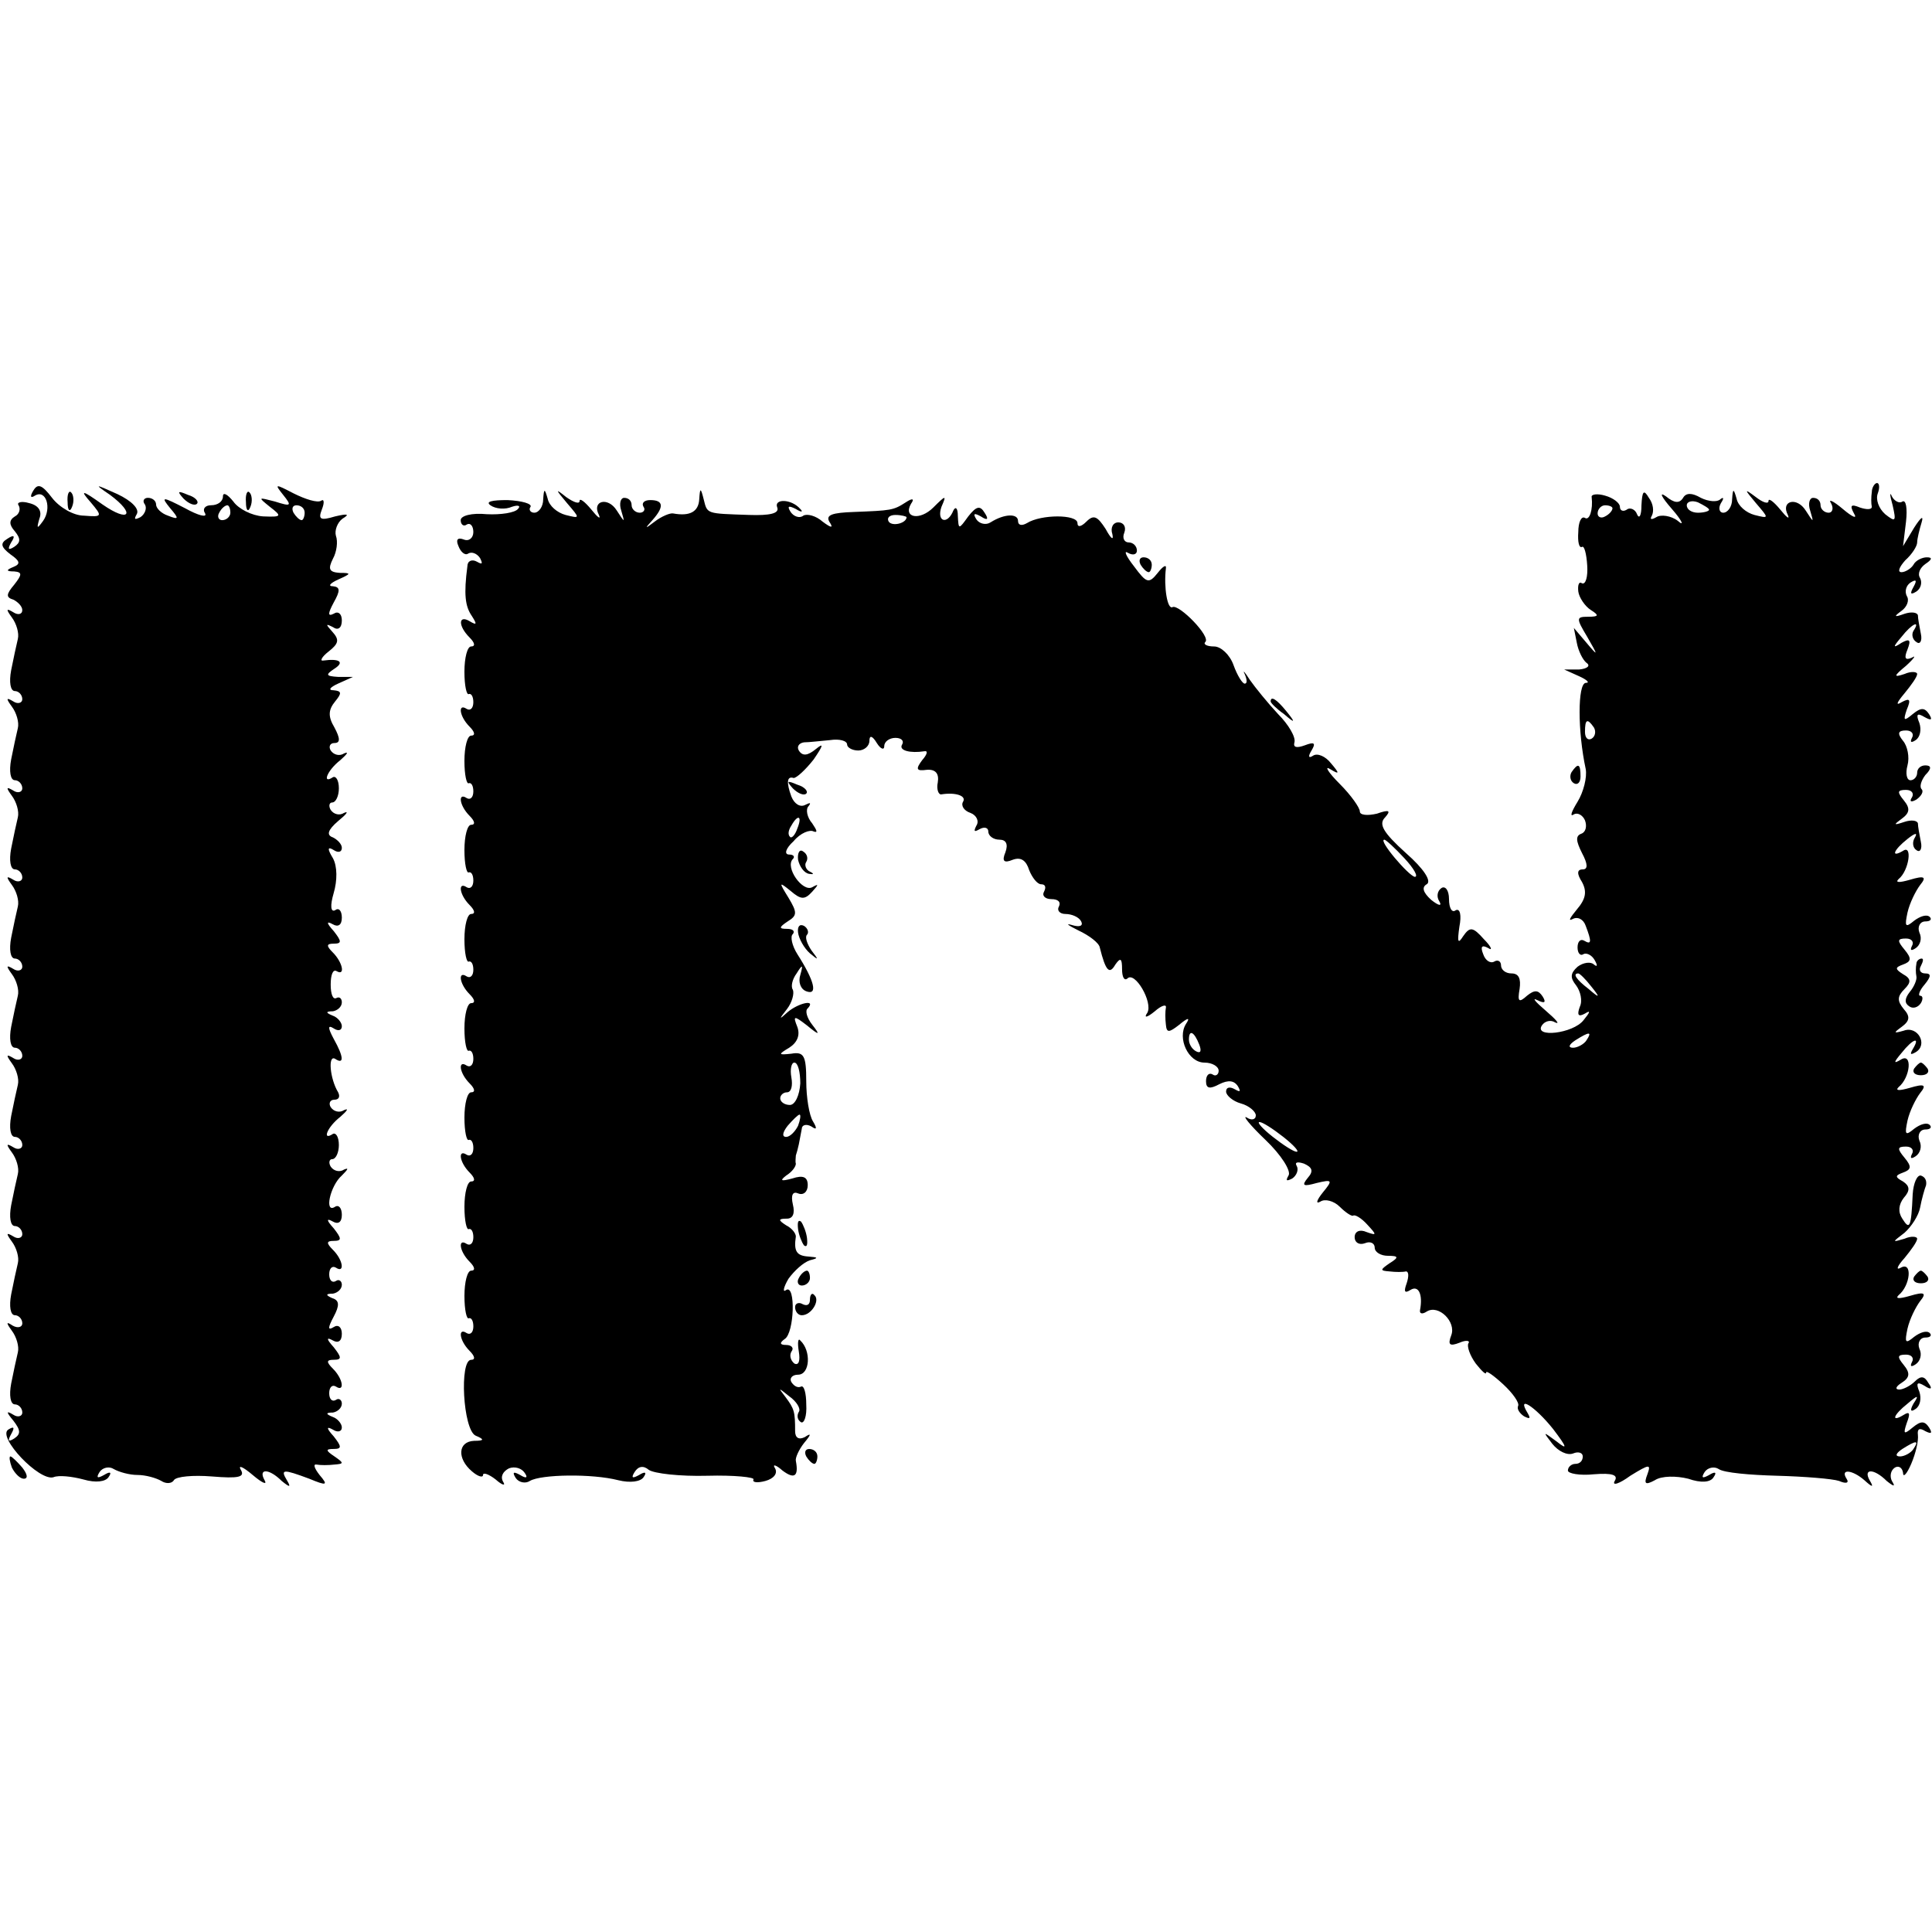 <?xml version="1.0" standalone="no"?>
<!DOCTYPE svg PUBLIC "-//W3C//DTD SVG 20010904//EN"
 "http://www.w3.org/TR/2001/REC-SVG-20010904/DTD/svg10.dtd">
<svg version="1.0" xmlns="http://www.w3.org/2000/svg"
 width="260pt" height="260pt" viewBox="0 0 260 260"
 preserveAspectRatio="xMidYMid meet">
<g transform="translate(0,260) scale(0.1,-0.1)"
fill="#000000" stroke="none">
<path d="M45 1940 c-5 -8 -4 -11 2 -7 15 9 23 -17 11 -34 -8 -11 -9 -11 -5 3
4 10 -1 18 -14 21 -10 3 -17 1 -14 -3 3 -5 1 -12 -5 -15 -8 -5 -8 -11 0 -20 8
-10 8 -15 -1 -21 -8 -5 -9 -3 -4 6 6 9 4 11 -5 5 -10 -6 -9 -11 4 -21 13 -9
14 -13 4 -17 -10 -4 -10 -6 1 -6 11 -1 11 -4 0 -18 -11 -13 -11 -17 -1 -20 6
-3 12 -9 12 -14 0 -6 -6 -7 -12 -3 -10 6 -10 4 -2 -7 6 -8 10 -21 8 -29 -2 -8
-6 -27 -9 -42 -3 -16 -1 -28 5 -28 5 0 10 -5 10 -11 0 -5 -6 -7 -12 -3 -10 6
-10 4 -2 -7 6 -8 10 -21 8 -29 -2 -8 -6 -27 -9 -42 -3 -16 -1 -28 5 -28 5 0
10 -5 10 -11 0 -5 -6 -7 -12 -3 -10 6 -10 4 -2 -7 6 -8 10 -21 8 -29 -2 -8 -6
-27 -9 -42 -3 -16 -1 -28 5 -28 5 0 10 -5 10 -11 0 -5 -6 -7 -12 -3 -10 6 -10
4 -2 -7 6 -8 10 -21 8 -29 -2 -8 -6 -27 -9 -42 -3 -16 -1 -28 5 -28 5 0 10 -5
10 -11 0 -5 -6 -7 -12 -3 -10 6 -10 4 -2 -7 6 -8 10 -21 8 -29 -2 -8 -6 -27
-9 -42 -3 -16 -1 -28 5 -28 5 0 10 -5 10 -11 0 -5 -6 -7 -12 -3 -10 6 -10 4
-2 -7 6 -8 10 -21 8 -29 -2 -8 -6 -27 -9 -42 -3 -16 -1 -28 5 -28 5 0 10 -5
10 -11 0 -5 -6 -7 -12 -3 -10 6 -10 4 -2 -7 6 -8 10 -21 8 -29 -2 -8 -6 -27
-9 -42 -3 -16 -1 -28 5 -28 5 0 10 -5 10 -11 0 -5 -6 -7 -12 -3 -10 6 -10 4
-2 -7 6 -8 10 -21 8 -29 -2 -8 -6 -27 -9 -42 -3 -16 -1 -28 5 -28 5 0 10 -5
10 -11 0 -5 -6 -7 -13 -3 -9 6 -9 4 -1 -7 6 -8 10 -21 8 -29 -2 -8 -6 -27 -9
-42 -3 -16 -1 -28 5 -28 5 0 10 -5 10 -11 0 -5 -6 -7 -12 -3 -10 6 -10 4 0 -8
10 -13 10 -18 1 -24 -8 -5 -9 -3 -4 6 5 9 4 11 -4 6 -15 -10 42 -70 61 -64 7
3 25 1 40 -3 17 -5 30 -3 34 3 5 7 2 8 -6 3 -9 -5 -11 -4 -6 4 4 6 13 8 19 4
7 -4 21 -8 32 -8 11 0 25 -4 32 -8 6 -4 14 -4 17 1 3 5 26 7 51 5 36 -3 45 -1
39 9 -4 7 3 4 16 -7 13 -11 20 -14 16 -7 -9 16 6 16 23 -1 11 -9 13 -9 7 1 -9
15 -5 15 30 2 24 -10 26 -9 14 5 -7 9 -9 15 -4 14 5 -1 16 -1 24 0 13 1 13 2
0 11 -12 8 -12 10 -1 10 11 0 11 3 0 17 -10 11 -10 14 -1 9 6 -4 12 -3 12 3 0
5 -6 12 -12 14 -10 4 -10 6 0 6 6 1 12 6 12 12 0 5 -4 8 -8 5 -5 -3 -9 1 -9 9
0 8 4 12 9 9 12 -8 10 10 -4 24 -9 9 -9 12 1 12 11 0 11 3 0 17 -10 11 -10 14
-1 9 7 -4 12 -1 12 9 0 9 -5 13 -11 9 -8 -5 -8 -1 0 14 8 15 8 22 -2 25 -9 4
-9 6 1 6 6 1 12 6 12 12 0 5 -4 8 -8 5 -5 -3 -9 1 -9 9 0 8 4 12 9 9 12 -8 10
10 -4 24 -9 9 -9 12 1 12 11 0 11 3 0 17 -10 11 -10 14 -1 9 7 -4 12 -1 12 9
0 9 -4 14 -9 11 -15 -10 -7 28 9 42 8 8 10 11 3 8 -6 -4 -14 -2 -18 4 -3 5 -2
10 2 10 5 0 9 9 9 19 0 11 -4 17 -8 15 -15 -10 -8 9 10 23 9 8 12 12 5 9 -6
-4 -14 -2 -18 4 -3 5 -1 10 5 10 6 0 8 4 5 10 -11 18 -14 51 -4 45 12 -8 12 2
-2 27 -8 15 -8 19 0 14 6 -4 11 -3 11 3 0 5 -6 12 -12 14 -10 4 -10 6 0 6 6 1
12 6 12 12 0 5 -3 8 -7 6 -5 -3 -8 5 -8 18 0 13 3 21 8 18 12 -7 8 12 -5 25
-9 9 -9 12 1 12 11 0 11 3 0 17 -10 11 -10 14 -1 9 7 -4 12 -1 12 9 0 9 -4 14
-9 10 -6 -3 -7 6 -2 23 5 17 5 36 -1 47 -8 13 -7 16 1 11 6 -4 11 -3 11 3 0 5
-6 11 -12 14 -9 3 -7 10 7 22 11 9 15 14 8 11 -6 -4 -14 -2 -18 4 -3 5 -2 10
2 10 5 0 9 9 9 19 0 11 -4 17 -8 15 -15 -10 -8 9 10 23 9 8 12 12 5 9 -6 -4
-14 -2 -18 4 -3 5 -1 10 5 10 8 0 8 6 0 21 -9 15 -8 24 1 35 9 11 9 14 -2 15
-8 0 -5 4 6 9 l20 9 -20 0 c-17 1 -17 3 -5 11 14 9 7 14 -15 11 -5 -1 -2 5 7
12 14 11 15 16 5 27 -9 10 -9 11 1 6 7 -5 12 -1 12 9 0 9 -5 13 -11 9 -8 -4
-8 0 0 15 9 16 9 21 -1 22 -7 0 -4 4 7 9 18 8 18 9 2 9 -14 1 -16 5 -9 19 5 9
7 23 4 31 -2 7 2 18 9 23 10 6 7 7 -10 3 -20 -6 -23 -4 -18 9 4 10 3 15 -1 12
-5 -3 -21 2 -37 10 -25 13 -26 13 -14 -2 12 -15 11 -16 -11 -9 -23 6 -23 6 -7
-7 17 -13 16 -14 -9 -13 -15 1 -33 10 -40 20 -8 10 -14 13 -14 7 0 -7 -7 -12
-16 -12 -8 0 -12 -5 -8 -11 3 -6 -9 -3 -27 7 -31 16 -33 16 -20 0 12 -14 12
-16 -3 -10 -9 3 -16 10 -16 15 0 5 -5 9 -11 9 -5 0 -8 -4 -4 -9 3 -5 0 -13 -6
-17 -8 -4 -9 -3 -5 4 4 7 -7 18 -26 27 -31 14 -32 14 -10 -1 35 -26 26 -38
-10 -13 -28 20 -31 20 -16 3 16 -19 16 -20 -9 -18 -14 0 -33 11 -43 24 -13 17
-19 20 -25 10z m265 -30 c0 -5 -5 -10 -11 -10 -5 0 -7 5 -4 10 3 6 8 10 11 10
2 0 4 -4 4 -10z m100 0 c0 -5 -2 -10 -4 -10 -3 0 -8 5 -11 10 -3 6 -1 10 4 10
6 0 11 -4 11 -10z"/>
<path d="M2519 1938 c-1 -7 -1 -16 0 -20 0 -4 -7 -4 -16 -1 -12 5 -14 3 -8 -8
5 -8 -2 -5 -15 6 -13 11 -20 14 -16 8 4 -7 2 -13 -3 -13 -6 0 -11 5 -11 10 0
6 -4 10 -10 10 -5 0 -7 -8 -4 -17 5 -17 5 -17 -6 0 -12 19 -34 13 -24 -6 3 -7
-2 -3 -10 7 -9 11 -16 16 -16 12 0 -5 -8 -2 -17 5 -16 12 -16 11 0 -8 18 -21
18 -21 -2 -16 -11 3 -22 12 -24 22 -4 14 -5 14 -6 -1 0 -10 -6 -18 -12 -18 -5
0 -7 6 -3 13 4 6 4 9 -1 5 -4 -4 -16 -3 -26 2 -12 7 -20 7 -24 0 -5 -8 -12 -7
-23 2 -10 7 -6 -1 8 -17 14 -16 17 -24 8 -16 -9 7 -23 9 -29 5 -7 -4 -9 -3 -6
2 3 6 2 16 -4 24 -7 12 -9 9 -10 -10 0 -14 -3 -19 -6 -12 -2 6 -9 10 -14 6 -5
-3 -9 -1 -9 4 0 5 -9 12 -20 15 -10 3 -19 2 -18 -2 2 -17 -3 -32 -9 -28 -5 3
-9 -6 -9 -19 -1 -13 1 -22 5 -20 3 2 6 -9 7 -25 1 -15 -2 -26 -7 -24 -4 3 -6
-2 -5 -11 1 -8 9 -20 17 -25 11 -7 11 -9 -4 -9 -16 0 -16 -2 -1 -27 15 -26 15
-27 -1 -8 l-17 20 4 -20 c2 -11 8 -23 13 -27 6 -4 1 -8 -10 -9 l-20 0 20 -9
c11 -5 15 -9 9 -9 -11 -1 -11 -65 0 -116 2 -11 -3 -31 -11 -44 -8 -13 -11 -21
-5 -17 5 3 12 -1 15 -8 3 -8 1 -16 -5 -18 -8 -3 -7 -10 1 -26 8 -15 8 -22 1
-22 -8 0 -8 -6 -1 -17 7 -13 5 -23 -7 -37 -9 -11 -12 -16 -6 -13 7 4 15 0 18
-9 8 -21 8 -26 -2 -20 -5 3 -9 -1 -9 -9 0 -8 4 -12 8 -9 4 2 11 -1 15 -8 4 -7
4 -10 -1 -6 -4 4 -14 3 -22 -3 -10 -9 -10 -15 -2 -25 6 -8 9 -21 5 -29 -4 -11
-2 -14 7 -9 8 5 7 2 -2 -9 -14 -18 -67 -24 -56 -7 4 6 12 8 18 4 7 -3 1 4 -13
16 -14 12 -19 18 -11 14 10 -5 12 -3 7 5 -6 9 -11 9 -21 1 -11 -10 -13 -8 -10
9 2 14 -1 21 -11 21 -8 0 -14 5 -14 11 0 5 -4 8 -9 5 -5 -3 -12 1 -15 10 -4
10 -2 13 7 8 6 -4 4 2 -6 12 -15 17 -19 17 -28 4 -7 -11 -8 -8 -5 13 3 15 1
25 -5 22 -5 -4 -9 3 -9 15 0 12 -5 18 -10 15 -6 -4 -7 -12 -3 -18 4 -7 -1 -6
-11 2 -11 10 -13 17 -6 21 7 4 -4 21 -28 42 -31 28 -37 39 -28 48 8 9 6 11
-11 5 -13 -3 -23 -2 -23 3 0 5 -12 22 -27 37 -16 16 -21 25 -13 20 13 -8 13
-6 1 8 -7 9 -18 14 -24 10 -6 -4 -7 -1 -2 7 6 10 4 12 -9 7 -11 -4 -16 -3 -14
4 2 7 -8 24 -22 38 -14 15 -31 36 -38 46 -7 11 -10 14 -7 8 3 -7 4 -13 0 -13
-3 0 -10 11 -15 25 -5 14 -17 25 -26 25 -10 0 -15 3 -12 6 8 7 -35 51 -44 47
-7 -4 -12 27 -9 52 1 6 -4 3 -11 -6 -12 -15 -15 -14 -32 9 -11 14 -14 22 -8
18 7 -4 12 -2 12 3 0 6 -5 11 -11 11 -6 0 -9 6 -6 13 3 8 -1 14 -8 14 -7 0
-11 -7 -8 -16 2 -9 -2 -6 -9 7 -11 17 -16 20 -26 10 -7 -7 -12 -8 -12 -2 0 12
-49 12 -68 0 -7 -4 -12 -3 -12 3 0 10 -18 10 -37 -2 -6 -4 -15 -2 -19 4 -5 8
-3 9 6 4 9 -6 11 -4 5 5 -6 10 -11 9 -22 -5 -13 -18 -13 -18 -14 1 0 10 -3 13
-6 7 -8 -20 -23 -15 -16 5 7 16 6 16 -11 -1 -18 -18 -41 -14 -30 5 5 7 2 8 -7
2 -17 -11 -20 -11 -70 -13 -29 -1 -38 -4 -33 -13 6 -9 3 -9 -9 0 -9 8 -21 11
-26 8 -5 -4 -13 -1 -17 5 -5 8 -3 9 7 4 8 -5 10 -4 6 0 -12 14 -36 14 -31 2 3
-8 -10 -11 -38 -10 -58 2 -56 1 -61 21 -4 16 -5 16 -6 0 -1 -17 -13 -23 -35
-19 -4 1 -16 -4 -25 -11 -13 -10 -14 -10 -3 2 16 18 15 27 -3 27 -8 0 -12 -4
-9 -9 3 -4 0 -8 -5 -8 -6 0 -11 5 -11 10 0 6 -4 10 -10 10 -5 0 -7 -8 -4 -17
5 -17 5 -17 -6 0 -12 19 -34 13 -24 -6 3 -7 -2 -3 -10 7 -9 11 -16 16 -16 12
0 -5 -8 -2 -18 5 -15 12 -15 11 1 -8 18 -21 18 -21 -2 -16 -11 3 -22 12 -24
22 -4 14 -5 14 -6 -1 0 -10 -6 -18 -12 -18 -5 0 -8 4 -5 8 2 4 -11 8 -31 9
-21 0 -30 -2 -23 -7 7 -5 20 -6 29 -2 9 3 12 1 8 -3 -4 -5 -23 -8 -42 -7 -20
2 -35 -2 -35 -8 0 -6 4 -9 8 -6 5 3 9 -2 9 -10 0 -8 -6 -13 -13 -10 -8 3 -11
0 -7 -9 3 -8 9 -13 13 -10 5 3 12 0 16 -6 4 -8 3 -9 -4 -5 -7 4 -13 1 -13 -6
-5 -38 -3 -54 6 -67 7 -11 7 -13 -3 -7 -15 9 -16 -6 0 -22 7 -7 8 -12 2 -12
-5 0 -9 -15 -9 -34 0 -19 3 -32 6 -30 3 1 6 -3 6 -11 0 -8 -4 -12 -9 -9 -12 8
-10 -10 4 -24 7 -7 8 -12 2 -12 -5 0 -9 -15 -9 -34 0 -19 3 -32 6 -30 3 1 6
-3 6 -11 0 -8 -4 -12 -9 -9 -12 8 -10 -10 4 -24 7 -7 8 -12 2 -12 -5 0 -9 -15
-9 -34 0 -19 3 -32 6 -30 3 1 6 -3 6 -11 0 -8 -4 -12 -9 -9 -12 8 -10 -10 4
-24 7 -7 8 -12 2 -12 -5 0 -9 -15 -9 -34 0 -19 3 -32 6 -30 3 1 6 -3 6 -11 0
-8 -4 -12 -9 -9 -12 8 -10 -10 4 -24 7 -7 8 -12 2 -12 -5 0 -9 -15 -9 -34 0
-19 3 -32 6 -30 3 1 6 -3 6 -11 0 -8 -4 -12 -9 -9 -12 8 -10 -10 4 -24 7 -7 8
-12 2 -12 -5 0 -9 -15 -9 -34 0 -19 3 -32 6 -30 3 1 6 -3 6 -11 0 -8 -4 -12
-9 -9 -12 8 -10 -10 4 -24 7 -7 8 -12 2 -12 -5 0 -9 -15 -9 -34 0 -19 3 -32 6
-30 3 1 6 -3 6 -11 0 -8 -4 -12 -9 -9 -12 8 -10 -10 4 -24 7 -7 8 -12 2 -12
-5 0 -9 -15 -9 -34 0 -19 3 -32 6 -30 3 1 6 -3 6 -11 0 -8 -4 -12 -9 -9 -12 8
-10 -10 4 -24 7 -7 8 -12 2 -12 -16 0 -11 -94 6 -102 12 -5 12 -7 -2 -7 -22
-1 -23 -24 -3 -41 8 -7 15 -9 15 -5 0 4 8 1 17 -6 9 -8 14 -9 10 -3 -4 7 0 14
8 18 8 3 17 0 21 -6 5 -7 2 -8 -6 -3 -9 5 -11 4 -6 -4 4 -6 13 -8 19 -4 15 9
84 10 119 1 16 -4 30 -2 34 4 5 7 2 8 -6 3 -9 -5 -11 -4 -6 4 5 8 12 9 19 3 7
-5 42 -9 79 -8 36 1 64 -2 62 -5 -2 -4 5 -5 16 -2 11 3 17 10 13 17 -4 6 1 5
10 -3 16 -12 22 -8 18 13 -1 4 4 15 11 24 10 12 10 14 1 8 -8 -4 -13 -1 -13 8
0 26 -1 30 -13 46 -10 13 -10 13 5 1 10 -7 16 -17 13 -21 -3 -5 -2 -11 3 -14
4 -2 8 8 7 24 0 15 -3 26 -7 24 -4 -2 -9 0 -13 6 -3 5 1 10 9 10 16 0 18 32 3
46 -3 4 -4 -3 -2 -15 2 -12 0 -19 -6 -16 -5 4 -7 11 -4 16 4 5 0 9 -7 9 -9 0
-9 3 -2 8 13 8 15 74 2 66 -5 -4 -4 3 3 15 8 11 20 22 29 25 12 3 11 4 -2 5
-16 1 -20 7 -17 27 0 4 -5 11 -13 15 -11 7 -11 9 1 9 8 0 11 7 8 19 -3 13 0
18 7 15 7 -3 13 2 13 11 0 11 -6 14 -21 9 -15 -4 -17 -3 -8 4 8 5 13 12 13 16
-1 3 0 8 0 11 1 3 3 10 4 15 1 6 3 15 4 21 0 5 6 7 13 3 7 -5 8 -3 2 7 -5 8
-9 32 -9 54 0 34 -3 40 -20 37 -18 -2 -18 -1 -3 8 11 7 15 17 11 28 -6 15 -5
16 13 2 17 -14 18 -13 7 1 -7 9 -10 19 -6 22 12 13 -13 7 -27 -5 -12 -11 -12
-10 -1 4 7 9 10 21 8 26 -3 4 -1 14 5 22 8 13 9 12 5 -2 -3 -9 0 -19 8 -22 16
-6 11 14 -12 50 -7 11 -10 24 -6 27 3 4 0 7 -8 7 -11 0 -11 2 1 10 13 8 13 12
1 32 -13 21 -13 22 3 9 14 -12 19 -12 29 -1 9 10 9 11 0 6 -13 -7 -37 27 -26
38 3 3 1 6 -5 6 -7 0 -5 8 6 18 9 11 22 16 27 13 6 -2 4 2 -2 11 -7 8 -9 19
-5 23 4 5 2 5 -4 2 -7 -4 -15 1 -19 11 -7 19 -6 28 3 25 4 0 16 11 27 25 13
19 14 23 3 14 -11 -9 -18 -10 -23 -2 -3 5 0 10 7 11 7 0 23 2 35 3 13 2 23 -1
23 -6 0 -4 7 -8 15 -8 8 0 15 6 15 13 0 8 4 7 10 -3 5 -8 10 -10 10 -4 0 6 7
11 15 11 8 0 12 -4 9 -9 -5 -8 11 -12 30 -9 5 1 4 -4 -3 -12 -9 -12 -8 -15 6
-13 12 1 17 -5 15 -17 -2 -9 1 -17 5 -16 19 3 34 -2 29 -10 -3 -5 1 -12 10
-15 8 -3 12 -11 8 -17 -4 -8 -3 -9 4 -5 7 4 12 2 12 -3 0 -6 7 -11 15 -11 9 0
12 -6 8 -17 -5 -12 -2 -15 10 -10 11 4 18 -1 22 -14 4 -10 11 -19 16 -19 6 0
7 -4 4 -10 -3 -5 1 -10 10 -10 9 0 13 -4 10 -10 -3 -5 1 -10 9 -10 8 0 18 -4
21 -10 3 -6 -2 -8 -12 -5 -10 3 -6 0 8 -7 15 -7 28 -17 29 -23 8 -32 13 -37
21 -23 7 10 9 8 9 -6 0 -11 3 -16 7 -13 10 11 35 -32 27 -46 -5 -7 -1 -7 10 2
9 8 16 10 15 5 -1 -5 -1 -15 0 -23 1 -11 4 -11 18 0 12 10 15 10 9 1 -12 -19
3 -52 25 -52 10 0 19 -5 19 -11 0 -5 -4 -8 -8 -5 -5 3 -9 -1 -9 -9 0 -10 5
-11 18 -4 12 6 20 5 25 -3 4 -7 3 -8 -4 -4 -7 4 -12 3 -12 -3 0 -5 9 -13 20
-16 11 -3 20 -11 20 -16 0 -6 -6 -7 -12 -3 -7 4 4 -10 25 -30 21 -20 35 -42
31 -48 -4 -7 -3 -8 5 -4 6 4 9 12 6 17 -3 5 1 6 10 3 11 -5 13 -10 5 -19 -9
-11 -6 -12 12 -7 21 5 22 4 8 -13 -8 -10 -10 -16 -3 -12 6 4 18 1 26 -7 8 -8
16 -13 18 -12 2 2 11 -3 19 -12 13 -14 13 -15 -1 -10 -9 4 -16 1 -16 -7 0 -7
6 -11 14 -8 7 3 13 0 13 -6 0 -6 8 -11 18 -11 14 0 15 -2 2 -10 -13 -9 -13
-10 0 -11 8 -1 18 -1 22 0 4 0 4 -7 1 -16 -4 -11 -3 -14 5 -9 11 7 17 -6 13
-27 -1 -5 3 -6 9 -2 16 10 40 -14 33 -32 -5 -13 -2 -15 11 -10 9 4 15 3 12 -1
-2 -4 2 -16 10 -27 8 -10 14 -16 14 -12 0 3 10 -4 23 -16 13 -12 22 -25 20
-29 -2 -4 2 -10 8 -14 8 -4 9 -3 5 4 -16 26 10 9 34 -21 19 -25 20 -29 5 -17
-19 14 -19 14 -6 -3 8 -10 20 -16 28 -13 7 3 13 1 13 -4 0 -6 -4 -10 -10 -10
-5 0 -10 -4 -10 -9 0 -4 16 -7 35 -5 25 2 33 -1 28 -9 -4 -7 6 -4 21 7 26 16
28 16 23 2 -5 -13 -3 -15 10 -8 9 6 29 6 45 2 17 -6 30 -5 34 2 5 7 2 8 -6 3
-9 -5 -11 -4 -6 4 4 6 13 8 19 4 7 -5 42 -8 79 -9 36 -1 74 -4 83 -7 9 -4 14
-3 10 3 -9 14 8 12 24 -2 11 -10 13 -10 7 0 -9 16 6 16 23 -1 10 -8 12 -8 7 0
-3 6 -2 14 4 18 5 3 10 0 11 -7 0 -7 5 -2 11 12 6 14 10 31 9 39 -1 8 2 10 10
5 8 -4 10 -3 5 5 -6 9 -11 9 -22 0 -12 -10 -13 -9 -8 6 5 13 4 16 -4 11 -18
-11 -14 0 5 15 14 12 16 12 8 0 -5 -9 -4 -12 3 -7 6 4 8 14 5 23 -5 12 -3 14
7 8 9 -6 11 -4 5 4 -5 9 -10 10 -18 2 -6 -6 -16 -11 -21 -11 -6 0 -5 4 3 9 11
7 12 13 3 24 -9 11 -9 14 3 14 8 0 11 -5 8 -10 -3 -6 -1 -7 5 -3 6 4 9 13 5
21 -3 8 1 15 8 15 7 0 9 3 6 6 -4 4 -13 1 -21 -5 -12 -10 -13 -8 -9 11 3 13
11 29 17 37 9 11 6 13 -14 7 -14 -4 -20 -4 -15 1 16 13 19 46 3 37 -7 -4 -5 2
5 13 9 11 17 22 17 26 0 3 -8 4 -17 0 -17 -5 -17 -5 0 8 9 8 19 23 21 34 2 11
6 25 8 30 1 6 -1 11 -7 13 -5 1 -10 -10 -11 -25 -2 -45 -4 -49 -14 -33 -6 9
-5 19 2 28 9 10 8 16 -1 22 -11 6 -11 8 0 12 11 4 12 8 2 20 -10 12 -10 15 2
15 8 0 11 -5 8 -10 -3 -6 -1 -7 5 -3 6 4 9 13 5 21 -3 8 1 15 8 15 7 0 9 3 6
6 -4 4 -13 1 -21 -5 -12 -10 -13 -8 -9 11 3 13 11 29 17 37 9 11 6 13 -14 7
-14 -4 -20 -4 -15 1 16 13 19 47 3 37 -10 -6 -10 -4 1 9 15 19 26 23 15 5 -4
-7 -3 -8 4 -4 17 10 3 36 -16 29 -14 -4 -14 -3 -3 5 11 8 12 14 3 24 -9 11 -9
17 1 27 9 9 9 14 -2 20 -11 7 -11 9 0 13 11 4 12 8 2 20 -10 12 -10 15 2 15 8
0 11 -5 8 -10 -3 -6 -1 -7 5 -3 6 4 9 13 5 21 -3 8 1 15 8 15 7 0 9 3 6 6 -4
4 -13 1 -21 -5 -12 -10 -13 -8 -9 11 3 13 11 29 17 37 9 11 6 13 -14 7 -14 -4
-20 -4 -15 1 14 11 19 47 6 38 -17 -10 -13 1 6 16 10 8 14 9 10 2 -4 -6 -3
-14 2 -17 5 -4 8 2 6 11 -2 10 -4 21 -4 25 -1 4 -9 5 -18 2 -15 -5 -15 -4 -4
4 11 8 12 14 3 25 -9 11 -9 14 3 14 8 0 11 -5 8 -10 -4 -6 -1 -7 6 -3 7 5 10
11 7 14 -3 3 -1 11 5 19 9 9 8 13 0 13 -6 0 -11 -4 -11 -10 0 -5 -4 -10 -9
-10 -5 0 -7 9 -4 20 3 11 0 26 -6 33 -8 10 -7 14 4 14 8 0 11 -5 8 -10 -3 -6
-1 -7 5 -3 6 4 8 14 5 23 -5 12 -3 14 7 8 9 -5 11 -4 6 4 -6 9 -11 9 -22 0
-12 -10 -13 -9 -8 6 6 14 4 16 -7 10 -8 -5 -7 -1 4 12 9 11 17 22 17 26 0 3
-8 4 -17 0 -15 -5 -15 -3 2 11 11 10 14 15 8 11 -9 -4 -11 -1 -6 11 5 13 3 15
-8 9 -12 -8 -12 -6 0 8 14 18 26 23 16 8 -3 -5 -1 -12 4 -15 5 -4 8 2 6 11 -2
10 -4 21 -4 25 -1 4 -9 5 -18 2 -14 -5 -15 -4 -4 4 7 5 11 14 7 20 -3 6 -1 14
5 18 8 5 9 3 4 -6 -5 -9 -4 -11 4 -6 6 4 8 12 5 18 -4 6 0 14 7 19 9 6 10 9 2
9 -6 0 -15 -4 -18 -10 -3 -5 -11 -10 -16 -10 -6 0 -3 7 5 16 9 8 16 19 16 24
0 5 3 17 6 27 3 10 -1 7 -10 -7 l-15 -25 4 33 c2 18 0 30 -5 27 -4 -3 -11 1
-14 7 -3 7 -3 2 1 -12 5 -22 4 -23 -10 -12 -9 8 -13 20 -10 28 3 8 2 14 -1 14
-3 0 -7 -6 -7 -12z m-219 -24 c0 -2 -7 -4 -15 -4 -8 0 -15 4 -15 10 0 5 7 7
15 4 8 -4 15 -8 15 -10z m-130 2 c0 -3 -4 -8 -10 -11 -5 -3 -10 -1 -10 4 0 6
5 11 10 11 6 0 10 -2 10 -4z m-950 -12 c0 -8 -19 -13 -24 -6 -3 5 1 9 9 9 8 0
15 -2 15 -3z m925 -283 c3 -5 2 -12 -3 -15 -5 -3 -9 1 -9 9 0 17 3 19 12 6z
m-1072 -136 c-3 -9 -8 -14 -10 -11 -3 3 -2 9 2 15 9 16 15 13 8 -4z m817 -40
c13 -14 19 -25 14 -25 -8 1 -50 50 -41 50 2 0 14 -11 27 -25z m251 -172 c13
-16 12 -17 -3 -4 -17 13 -22 21 -14 21 2 0 10 -8 17 -17z m-527 -79 c3 -8 2
-12 -4 -9 -6 3 -10 10 -10 16 0 14 7 11 14 -7z m521 6 c-3 -5 -12 -10 -18 -10
-7 0 -6 4 3 10 19 12 23 12 15 0z m-1058 -58 c-1 -16 -7 -29 -14 -29 -7 0 -13
4 -13 9 0 4 4 8 9 8 6 0 8 9 6 20 -2 11 0 20 4 20 5 0 8 -13 8 -28z m-3 -57
c-4 -8 -11 -15 -16 -15 -6 0 -5 6 2 15 7 8 14 15 16 15 2 0 1 -7 -2 -15z m653
-15 c14 -11 22 -20 18 -20 -4 0 -18 9 -32 20 -14 11 -22 20 -18 20 4 0 18 -9
32 -20z m848 -420 c-3 -5 -12 -10 -18 -10 -7 0 -6 4 3 10 19 12 23 12 15 0z"/>
<path d="M91 1924 c0 -11 3 -14 6 -6 3 7 2 16 -1 19 -3 4 -6 -2 -5 -13z"/>
<path d="M247 1929 c7 -7 15 -10 18 -7 3 3 -2 9 -12 12 -14 6 -15 5 -6 -5z"/>
<path d="M331 1924 c0 -11 3 -14 6 -6 3 7 2 16 -1 19 -3 4 -6 -2 -5 -13z"/>
<path d="M1535 1840 c3 -5 8 -10 11 -10 2 0 4 5 4 10 0 6 -5 10 -11 10 -5 0
-7 -4 -4 -10z"/>
<path d="M1710 1656 c0 -2 8 -10 18 -17 15 -13 16 -12 3 4 -13 16 -21 21 -21
13z"/>
<path d="M2115 1561 c-3 -5 -2 -12 3 -15 5 -3 9 1 9 9 0 17 -3 19 -12 6z"/>
<path d="M1067 1539 c7 -7 15 -10 18 -7 3 3 -2 9 -12 12 -14 6 -15 5 -6 -5z"/>
<path d="M1074 1443 c2 -9 8 -18 15 -19 6 -1 7 0 1 3 -5 2 -8 9 -5 13 3 5 1
11 -4 14 -5 4 -8 -2 -7 -11z"/>
<path d="M1074 1345 c1 -8 8 -21 16 -28 12 -10 12 -9 2 4 -6 9 -9 18 -6 21 3
3 1 9 -4 12 -6 3 -9 -1 -8 -9z"/>
<path d="M2579 1303 c-1 -5 -1 -12 0 -17 1 -4 -3 -14 -9 -21 -7 -9 -7 -15 -1
-19 5 -4 12 -2 16 4 3 5 3 10 -1 10 -3 0 -1 7 6 15 9 11 9 15 1 15 -7 0 -9 5
-6 10 3 6 4 10 1 10 -3 0 -7 -3 -7 -7z"/>
<path d="M2576 1162 c-3 -5 1 -9 9 -9 8 0 12 4 9 9 -3 4 -7 8 -9 8 -2 0 -6 -4
-9 -8z"/>
<path d="M1074 946 c1 -8 5 -18 8 -22 4 -3 5 1 4 10 -1 8 -5 18 -8 22 -4 3 -5
-1 -4 -10z"/>
<path d="M1075 880 c-3 -5 -1 -10 4 -10 6 0 11 5 11 10 0 6 -2 10 -4 10 -3 0
-8 -4 -11 -10z"/>
<path d="M2576 882 c-3 -5 1 -9 9 -9 8 0 12 4 9 9 -3 4 -7 8 -9 8 -2 0 -6 -4
-9 -8z"/>
<path d="M1090 851 c0 -7 -4 -9 -10 -6 -5 3 -10 1 -10 -4 0 -6 4 -11 9 -11 13
0 25 20 17 27 -3 4 -6 1 -6 -6z"/>
<path d="M1085 640 c3 -5 8 -10 11 -10 2 0 4 5 4 10 0 6 -5 10 -11 10 -5 0 -7
-4 -4 -10z"/>
<path d="M16 625 c4 -8 11 -15 16 -15 6 0 5 6 -2 15 -7 8 -14 15 -16 15 -2 0
-1 -7 2 -15z"/>
</g>
</svg>
